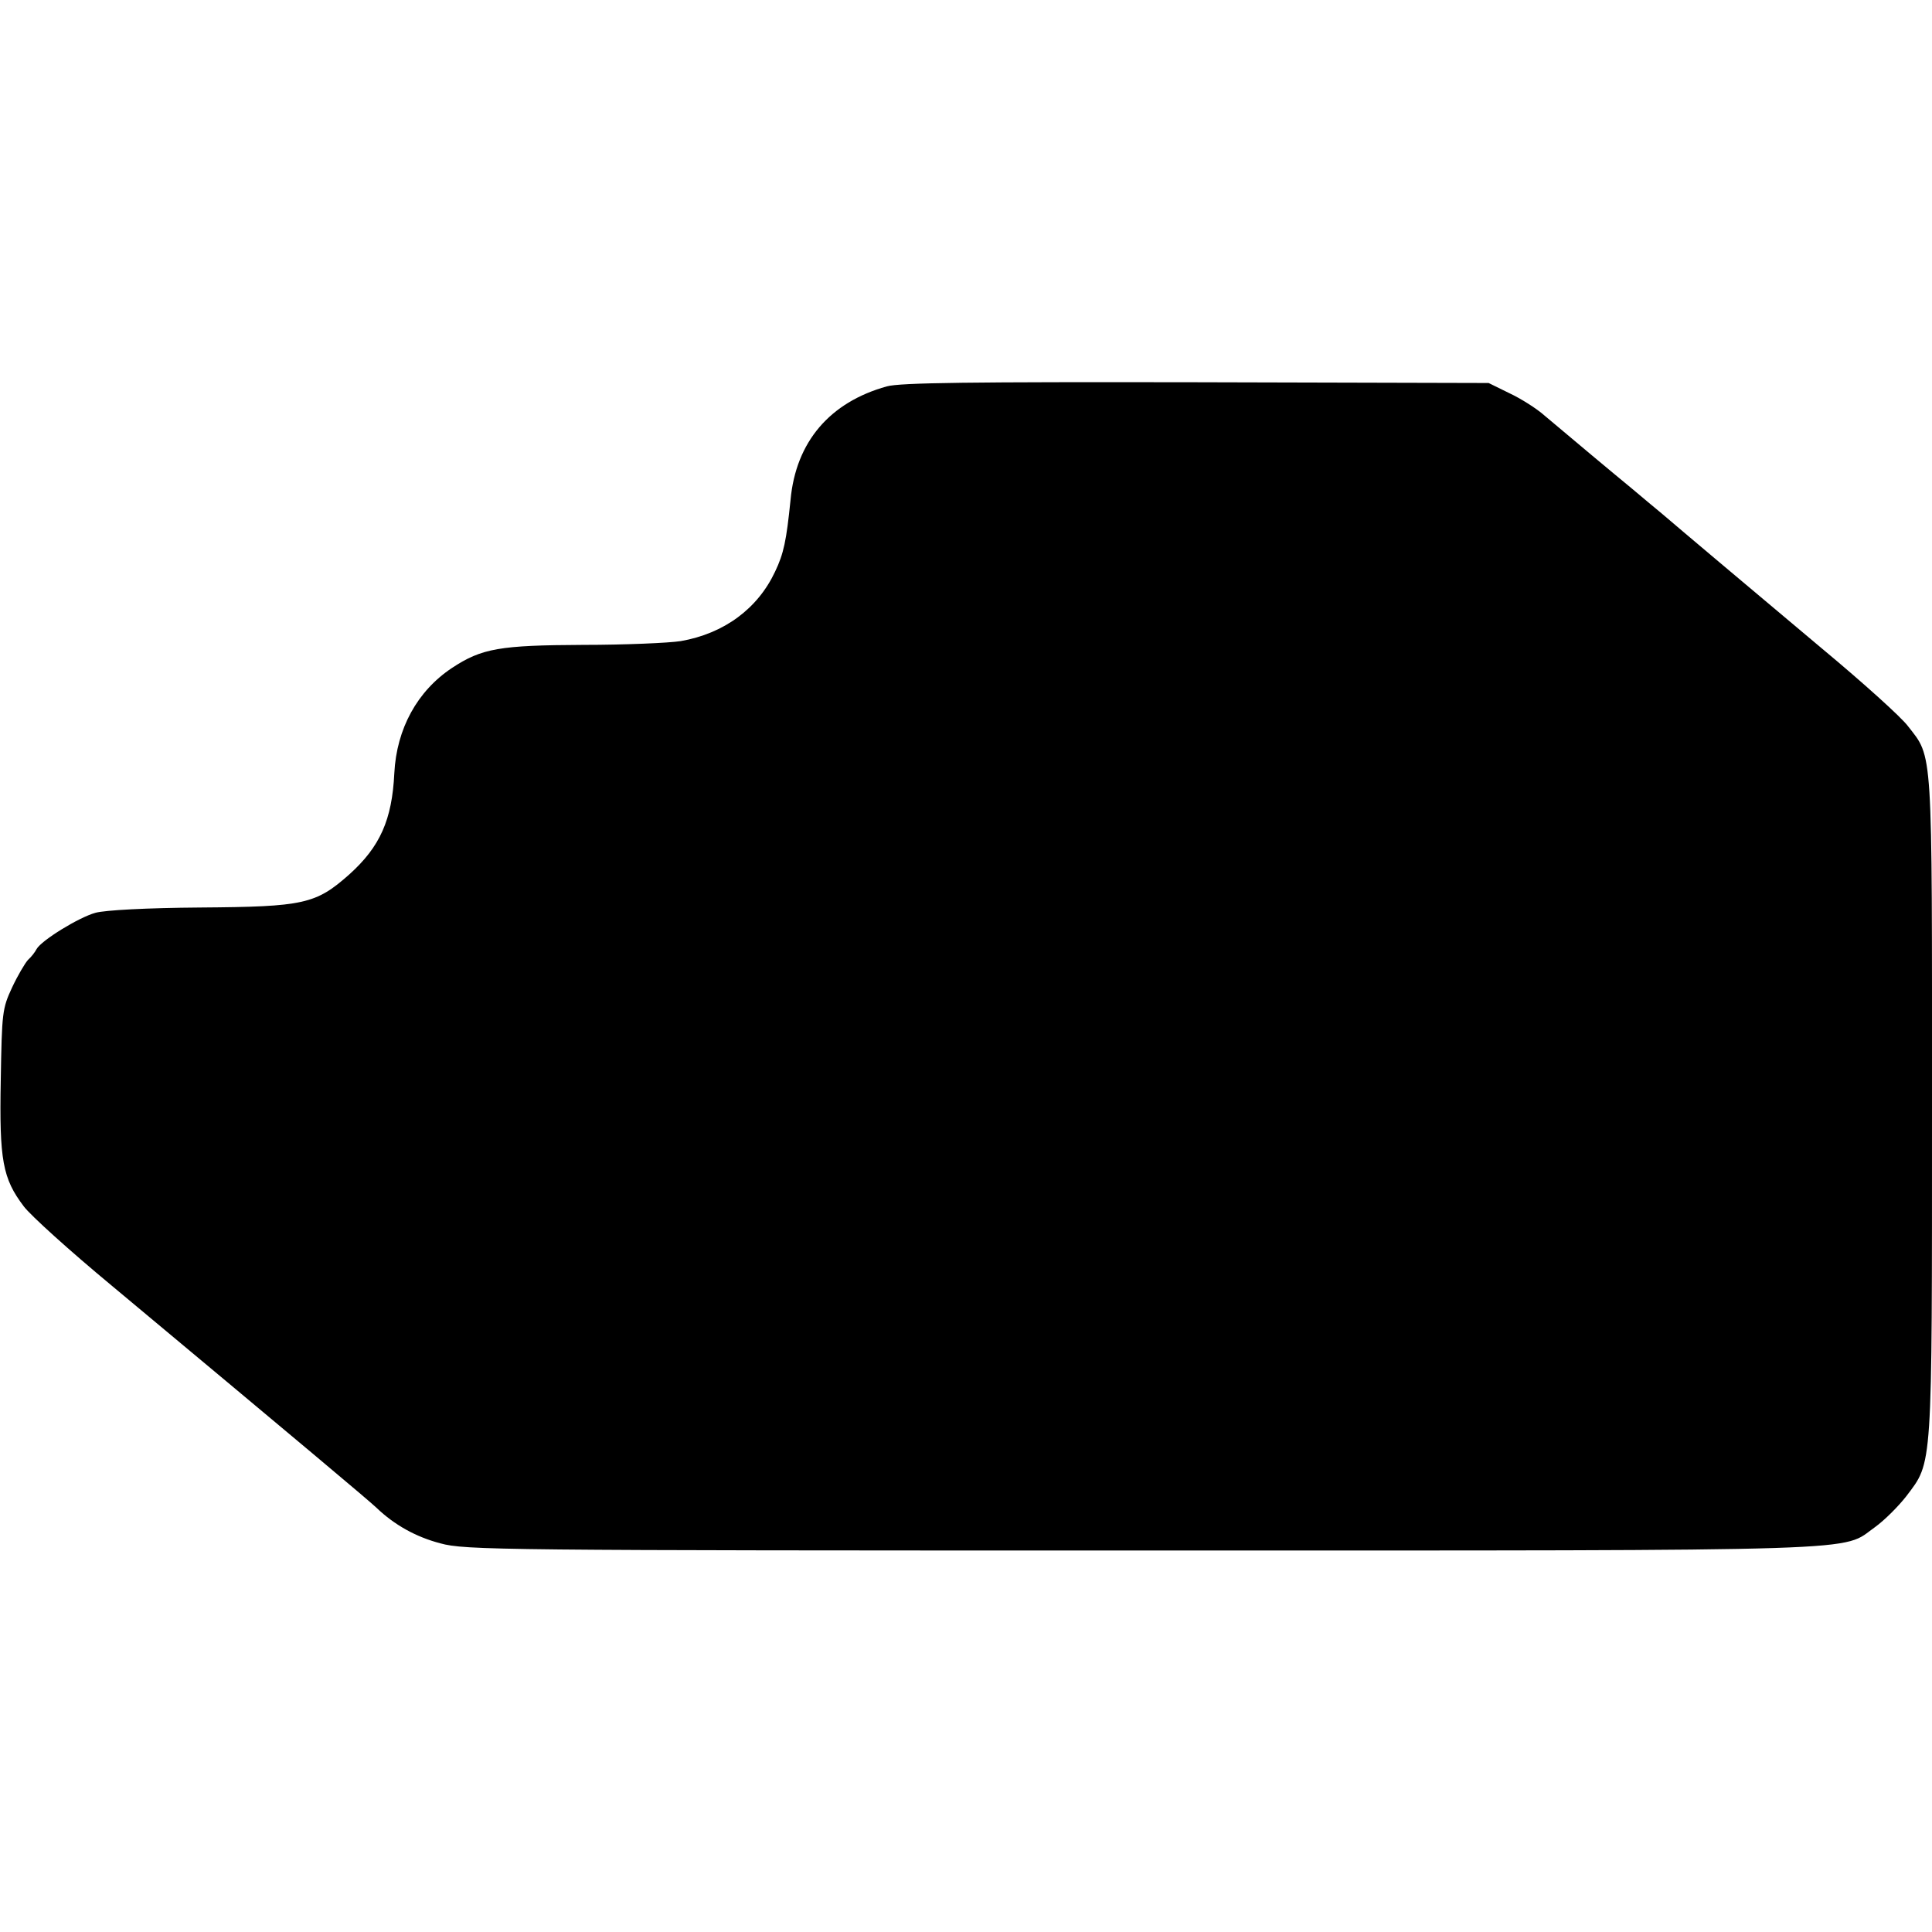 <?xml version="1.0" standalone="no"?>
<!DOCTYPE svg PUBLIC "-//W3C//DTD SVG 20010904//EN"
 "http://www.w3.org/TR/2001/REC-SVG-20010904/DTD/svg10.dtd">
<svg version="1.0" xmlns="http://www.w3.org/2000/svg"
 width="512pt" height="512pt" viewBox="0 0 512 512"
 preserveAspectRatio="xMidYMid meet">
<g transform="translate(0,512) scale(0.1,-0.1)"
fill="#000000" stroke="none">
<path d="M2350 4096 c-151 -42 -241 -147 -255 -301 -11 -108 -18 -142 -41
-190 -46 -98 -135 -164 -250 -184 -32 -5 -149 -10 -258 -10 -222 -1 -269 -9
-348 -61 -92 -61 -147 -161 -153 -279 -6 -124 -38 -195 -119 -268 -89 -79
-120 -86 -395 -88 -142 -1 -253 -7 -278 -14 -44 -12 -143 -73 -156 -96 -4 -8
-14 -21 -23 -29 -8 -9 -27 -41 -42 -73 -26 -56 -27 -66 -30 -246 -4 -212 5
-260 61 -334 18 -24 122 -118 233 -210 513 -428 681 -569 702 -589 47 -45 104
-77 169 -94 65 -18 156 -19 1858 -19 1971 0 1852 -3 1944 62 25 18 62 55 83
82 70 93 68 61 68 1033 0 962 3 922 -64 1008 -17 23 -119 115 -226 204 -212
178 -377 317 -426 359 -17 14 -53 44 -79 66 -50 41 -161 134 -231 193 -21 19
-64 46 -94 60 l-55 27 -775 2 c-596 1 -785 -1 -820 -11z"/>
</g>
</svg>
